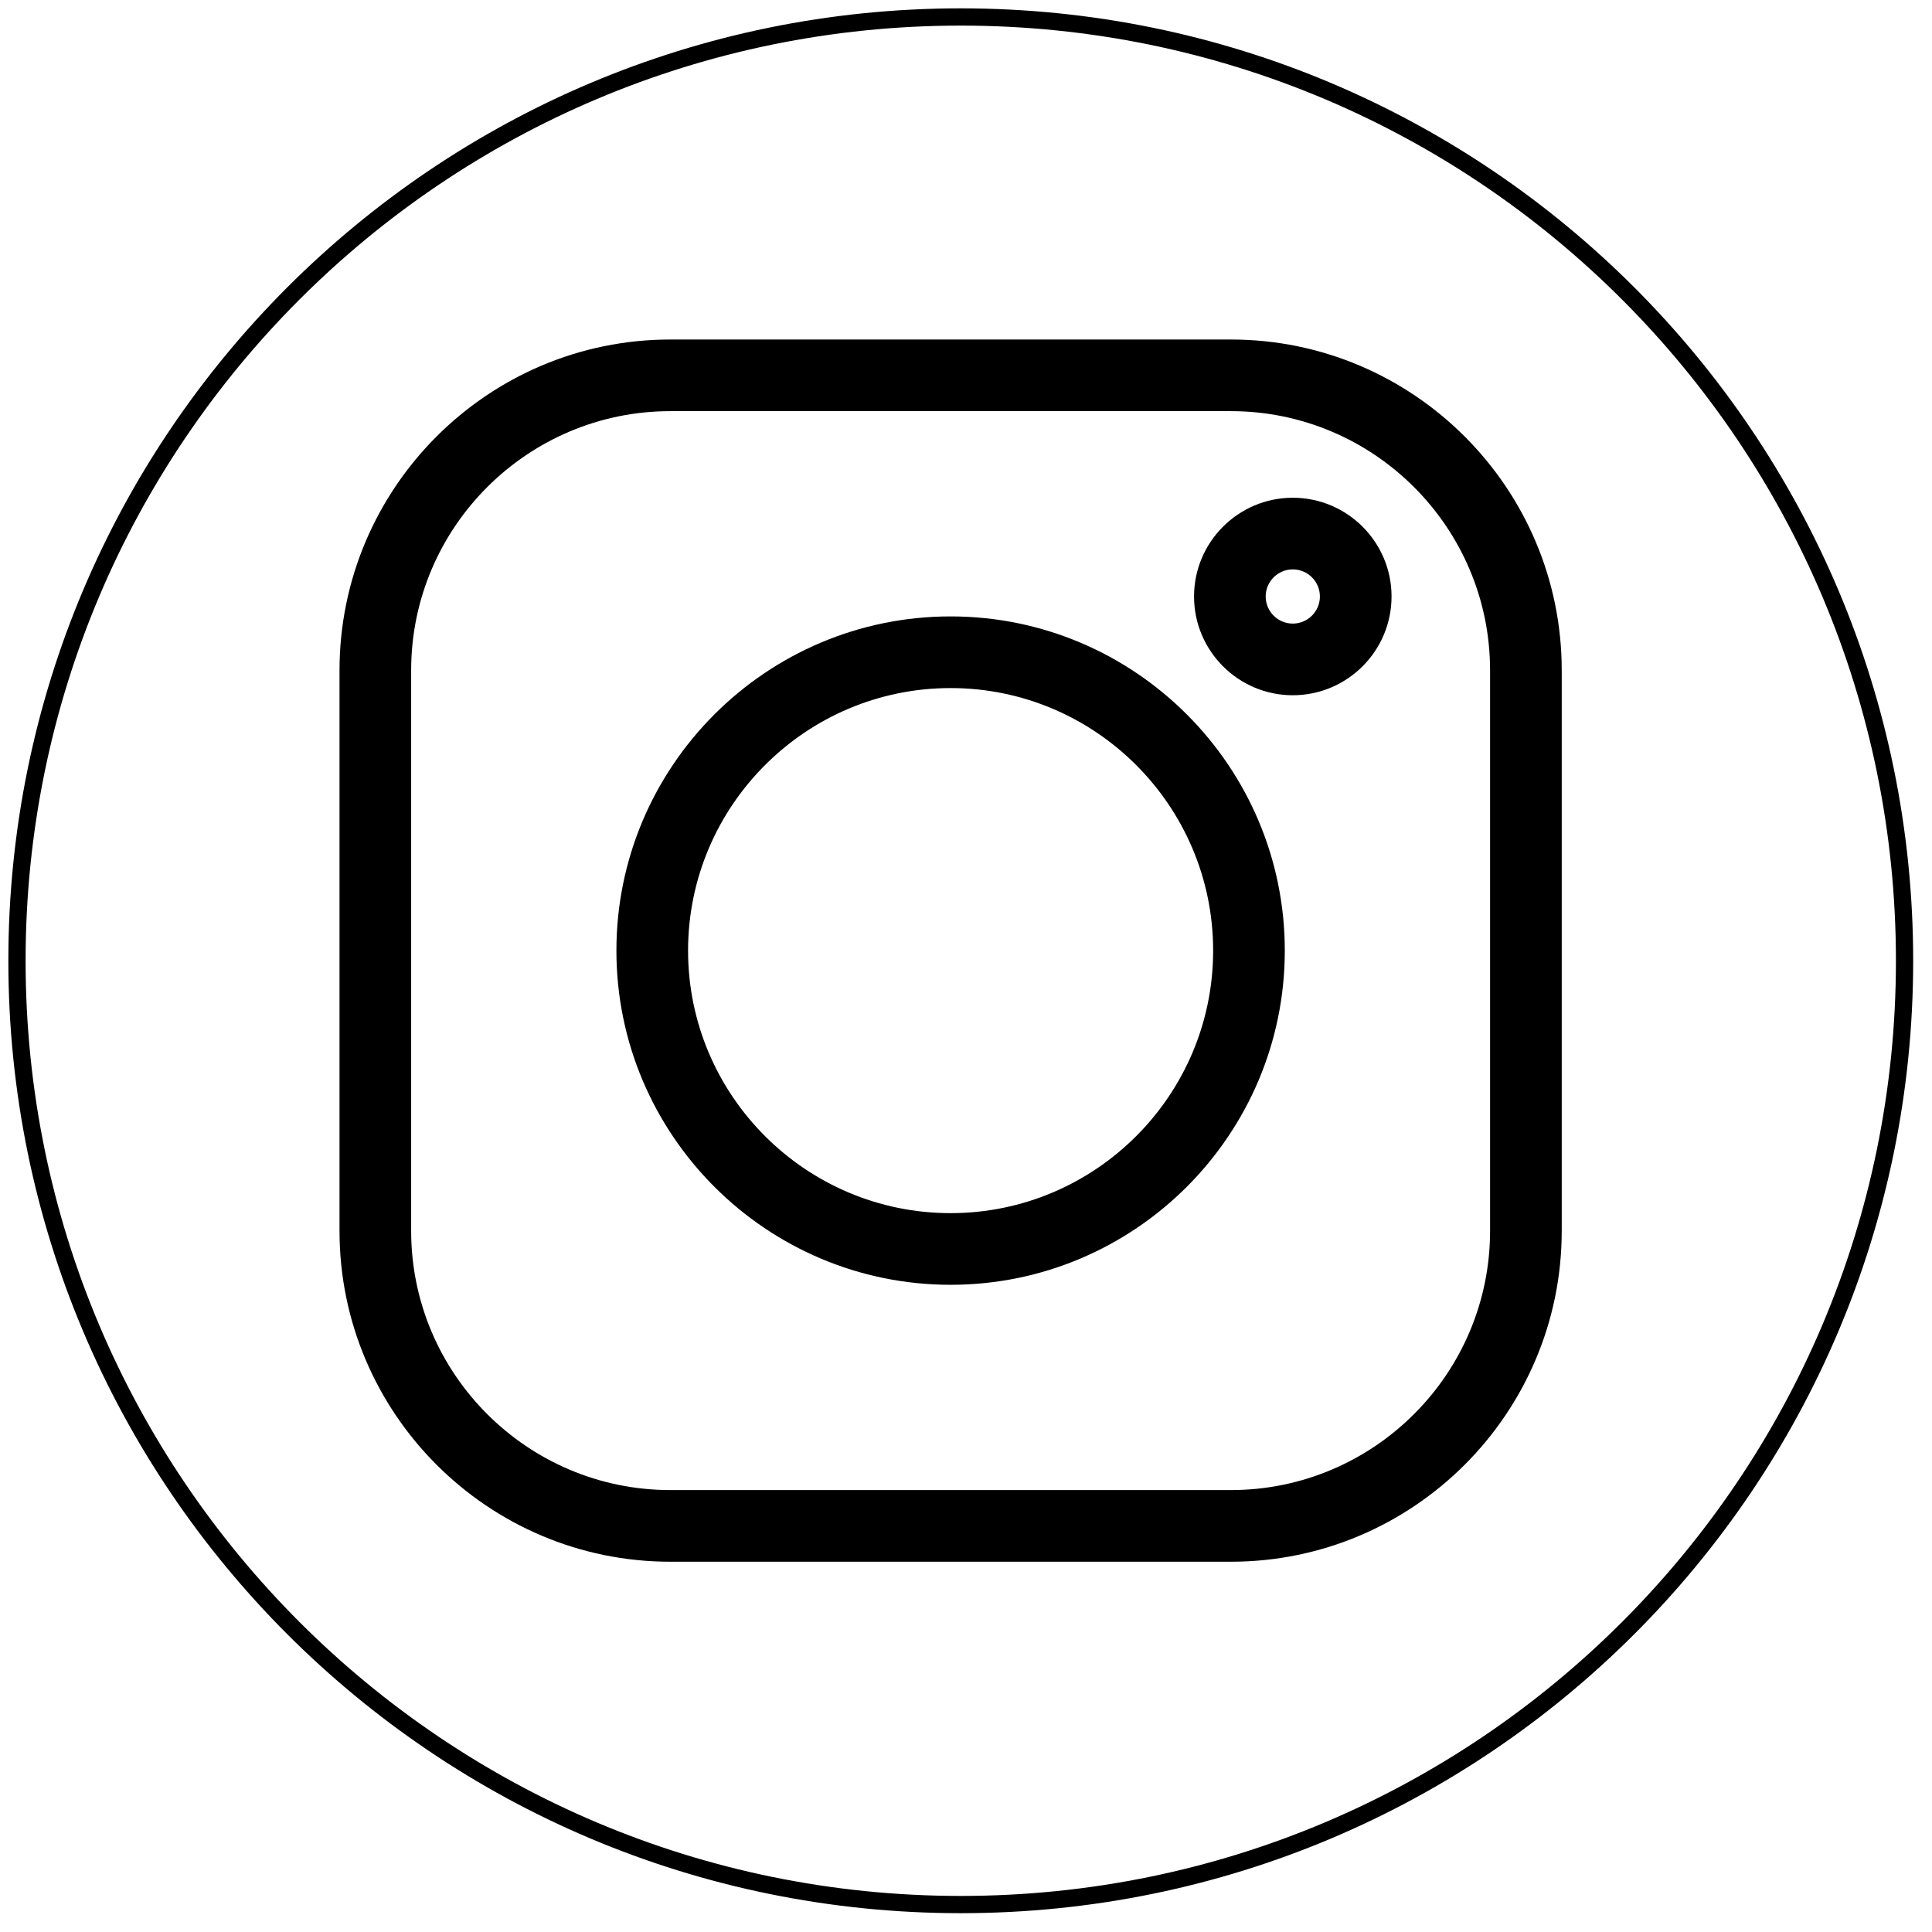 <?xml version="1.0" encoding="UTF-8"?> <svg xmlns="http://www.w3.org/2000/svg" width="112" height="112" viewBox="0 0 112 112" fill="none"> <path d="M110.409 55.697C110.409 85.913 85.913 110.409 55.697 110.409C25.48 110.409 0.984 85.913 0.984 55.697C0.984 25.48 25.48 0.984 55.697 0.984C85.913 0.984 110.409 25.48 110.409 55.697Z" stroke="black"></path> <g clip-path="url(#clip0)"> <path d="M71.355 19.682H38.861C28.285 19.682 19.682 28.285 19.682 38.861V71.356C19.682 81.931 28.285 90.535 38.861 90.535H71.356C81.931 90.535 90.535 81.931 90.535 71.356V38.861C90.535 28.285 81.931 19.682 71.355 19.682V19.682ZM86.381 71.356C86.381 79.641 79.641 86.381 71.355 86.381H38.861C30.576 86.381 23.835 79.641 23.835 71.356V38.861C23.835 30.576 30.576 23.835 38.861 23.835H71.356C79.641 23.835 86.381 30.576 86.381 38.861V71.356Z" fill="black"></path> <path d="M55.108 35.734C44.425 35.734 35.734 44.425 35.734 55.108C35.734 65.79 44.425 74.481 55.108 74.481C65.79 74.481 74.481 65.79 74.481 55.108C74.481 44.425 65.79 35.734 55.108 35.734V35.734ZM55.108 70.327C46.716 70.327 39.888 63.5 39.888 55.108C39.888 46.716 46.716 39.888 55.108 39.888C63.5 39.888 70.327 46.716 70.327 55.108C70.327 63.5 63.5 70.327 55.108 70.327V70.327Z" fill="black"></path> <path d="M74.944 28.855C71.787 28.855 69.22 31.423 69.22 34.579C69.22 37.736 71.787 40.304 74.944 40.304C78.101 40.304 80.669 37.736 80.669 34.579C80.669 31.422 78.101 28.855 74.944 28.855ZM74.944 36.15C74.078 36.15 73.373 35.445 73.373 34.579C73.373 33.713 74.078 33.008 74.944 33.008C75.811 33.008 76.516 33.713 76.516 34.579C76.516 35.445 75.811 36.15 74.944 36.15Z" fill="black"></path> </g> <defs> <clipPath id="clip0"> <rect width="70.853" height="70.853" fill="white" transform="translate(19.682 19.682)"></rect> </clipPath> </defs> </svg> 